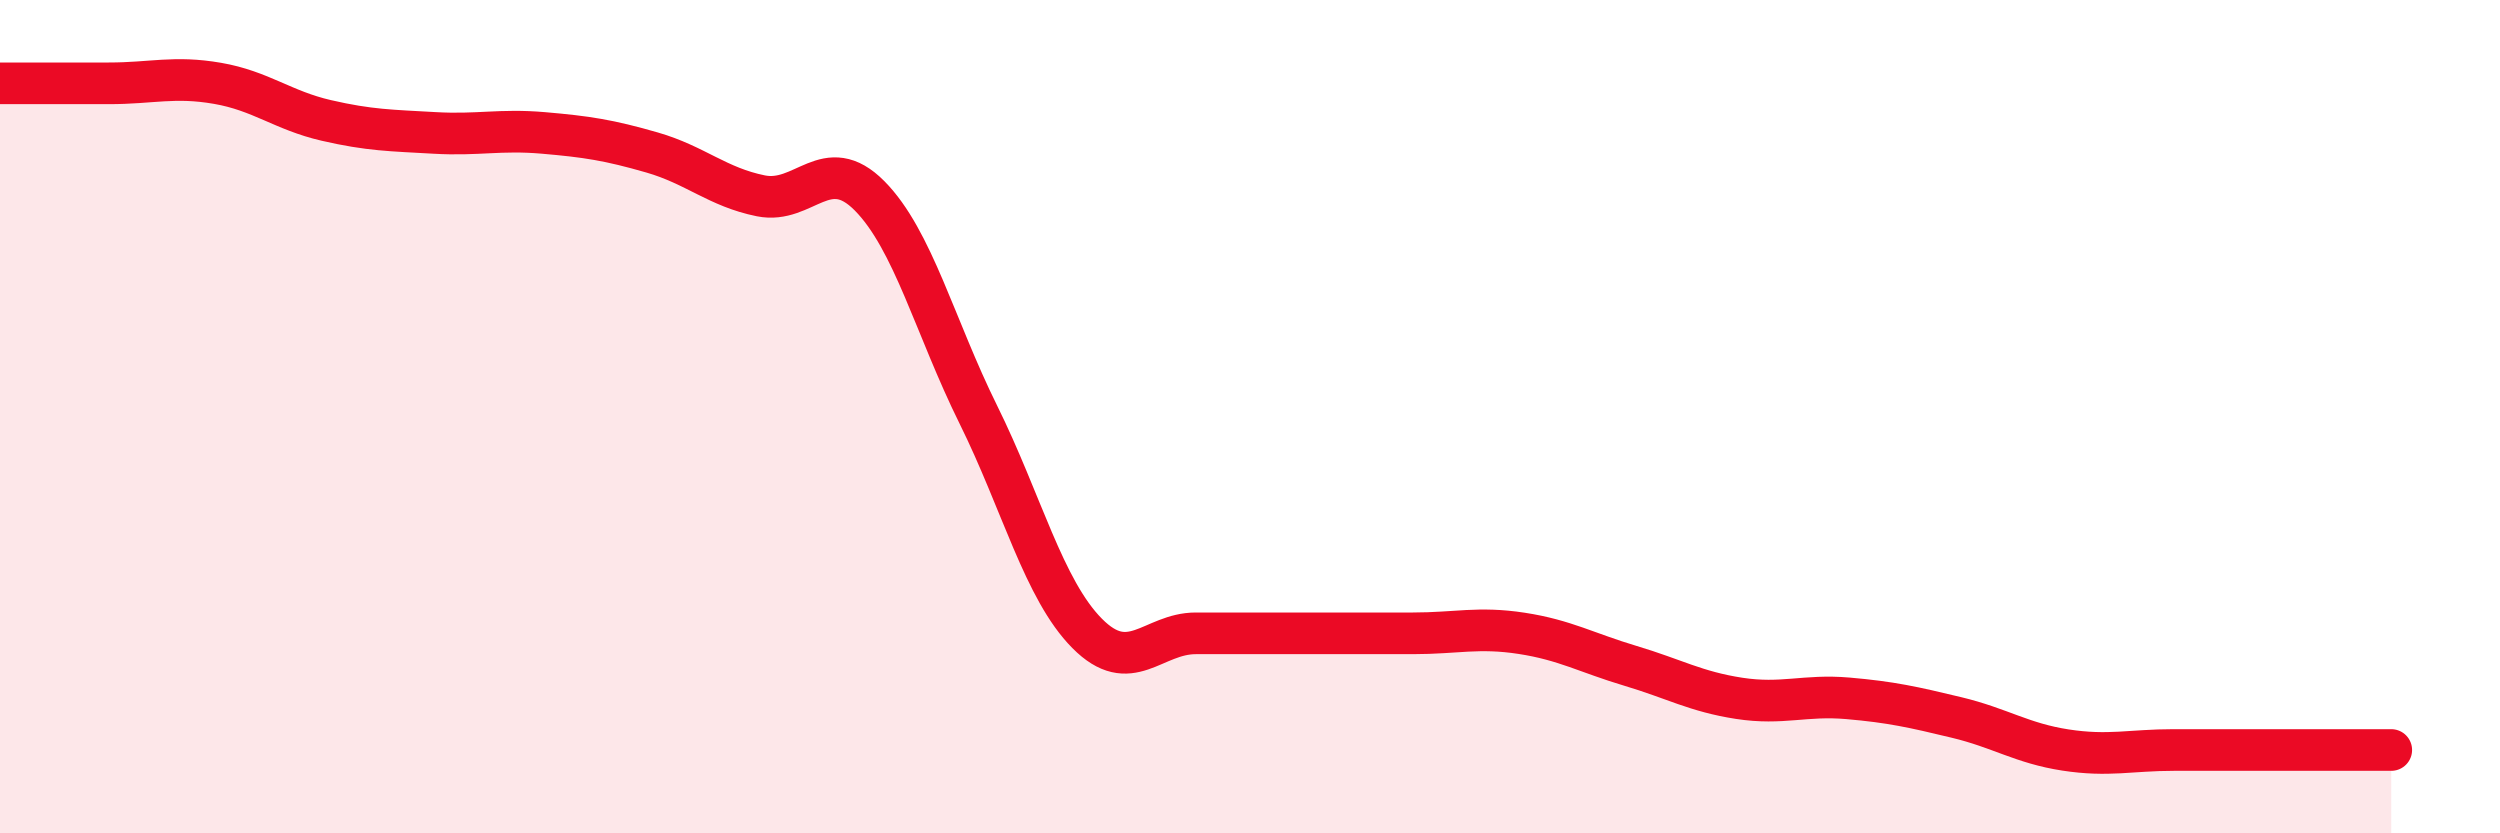 
    <svg width="60" height="20" viewBox="0 0 60 20" xmlns="http://www.w3.org/2000/svg">
      <path
        d="M 0,2 C 0.52,2 1.57,2 2.61,2 C 3.65,2 4.18,1.82 5.22,2 C 6.26,2.18 6.79,2.65 7.83,2.89 C 8.87,3.13 9.39,3.13 10.43,3.19 C 11.47,3.25 12,3.1 13.04,3.19 C 14.08,3.28 14.61,3.36 15.65,3.66 C 16.69,3.96 17.22,4.49 18.26,4.7 C 19.3,4.91 19.83,3.65 20.87,4.7 C 21.91,5.75 22.44,7.85 23.48,9.95 C 24.52,12.05 25.05,14.15 26.09,15.2 C 27.13,16.25 27.66,15.2 28.7,15.2 C 29.74,15.2 30.26,15.2 31.3,15.2 C 32.34,15.2 32.87,15.2 33.91,15.2 C 34.95,15.2 35.48,15.04 36.52,15.2 C 37.56,15.36 38.09,15.67 39.13,15.98 C 40.17,16.29 40.7,16.6 41.74,16.76 C 42.78,16.92 43.31,16.67 44.35,16.76 C 45.39,16.85 45.92,16.97 46.96,17.22 C 48,17.47 48.53,17.84 49.57,18 C 50.61,18.16 51.13,18 52.17,18 C 53.21,18 53.74,18 54.78,18 C 55.82,18 56.87,18 57.39,18L57.39 20L0 20Z"
        fill="#EB0A25"
        opacity="0.1"
        stroke-linecap="round"
        stroke-linejoin="round"
      />
      <path
        d="M 0,2 C 0.52,2 1.57,2 2.61,2 C 3.65,2 4.18,1.82 5.22,2 C 6.26,2.18 6.79,2.65 7.83,2.89 C 8.87,3.13 9.39,3.13 10.43,3.19 C 11.47,3.25 12,3.1 13.04,3.19 C 14.08,3.28 14.61,3.36 15.65,3.66 C 16.69,3.96 17.22,4.49 18.26,4.7 C 19.3,4.91 19.83,3.65 20.87,4.7 C 21.91,5.75 22.44,7.85 23.48,9.95 C 24.52,12.05 25.05,14.15 26.09,15.2 C 27.13,16.25 27.66,15.2 28.7,15.2 C 29.74,15.2 30.26,15.2 31.3,15.2 C 32.34,15.2 32.87,15.2 33.91,15.2 C 34.95,15.2 35.48,15.04 36.52,15.2 C 37.56,15.36 38.09,15.67 39.13,15.98 C 40.17,16.29 40.7,16.6 41.74,16.76 C 42.78,16.92 43.31,16.67 44.35,16.76 C 45.39,16.85 45.92,16.97 46.96,17.22 C 48,17.47 48.53,17.84 49.57,18 C 50.61,18.16 51.13,18 52.17,18 C 53.21,18 53.74,18 54.78,18 C 55.82,18 56.87,18 57.39,18"
        stroke="#EB0A25"
        stroke-width="1"
        fill="none"
        stroke-linecap="round"
        stroke-linejoin="round"
      />
    </svg>
  